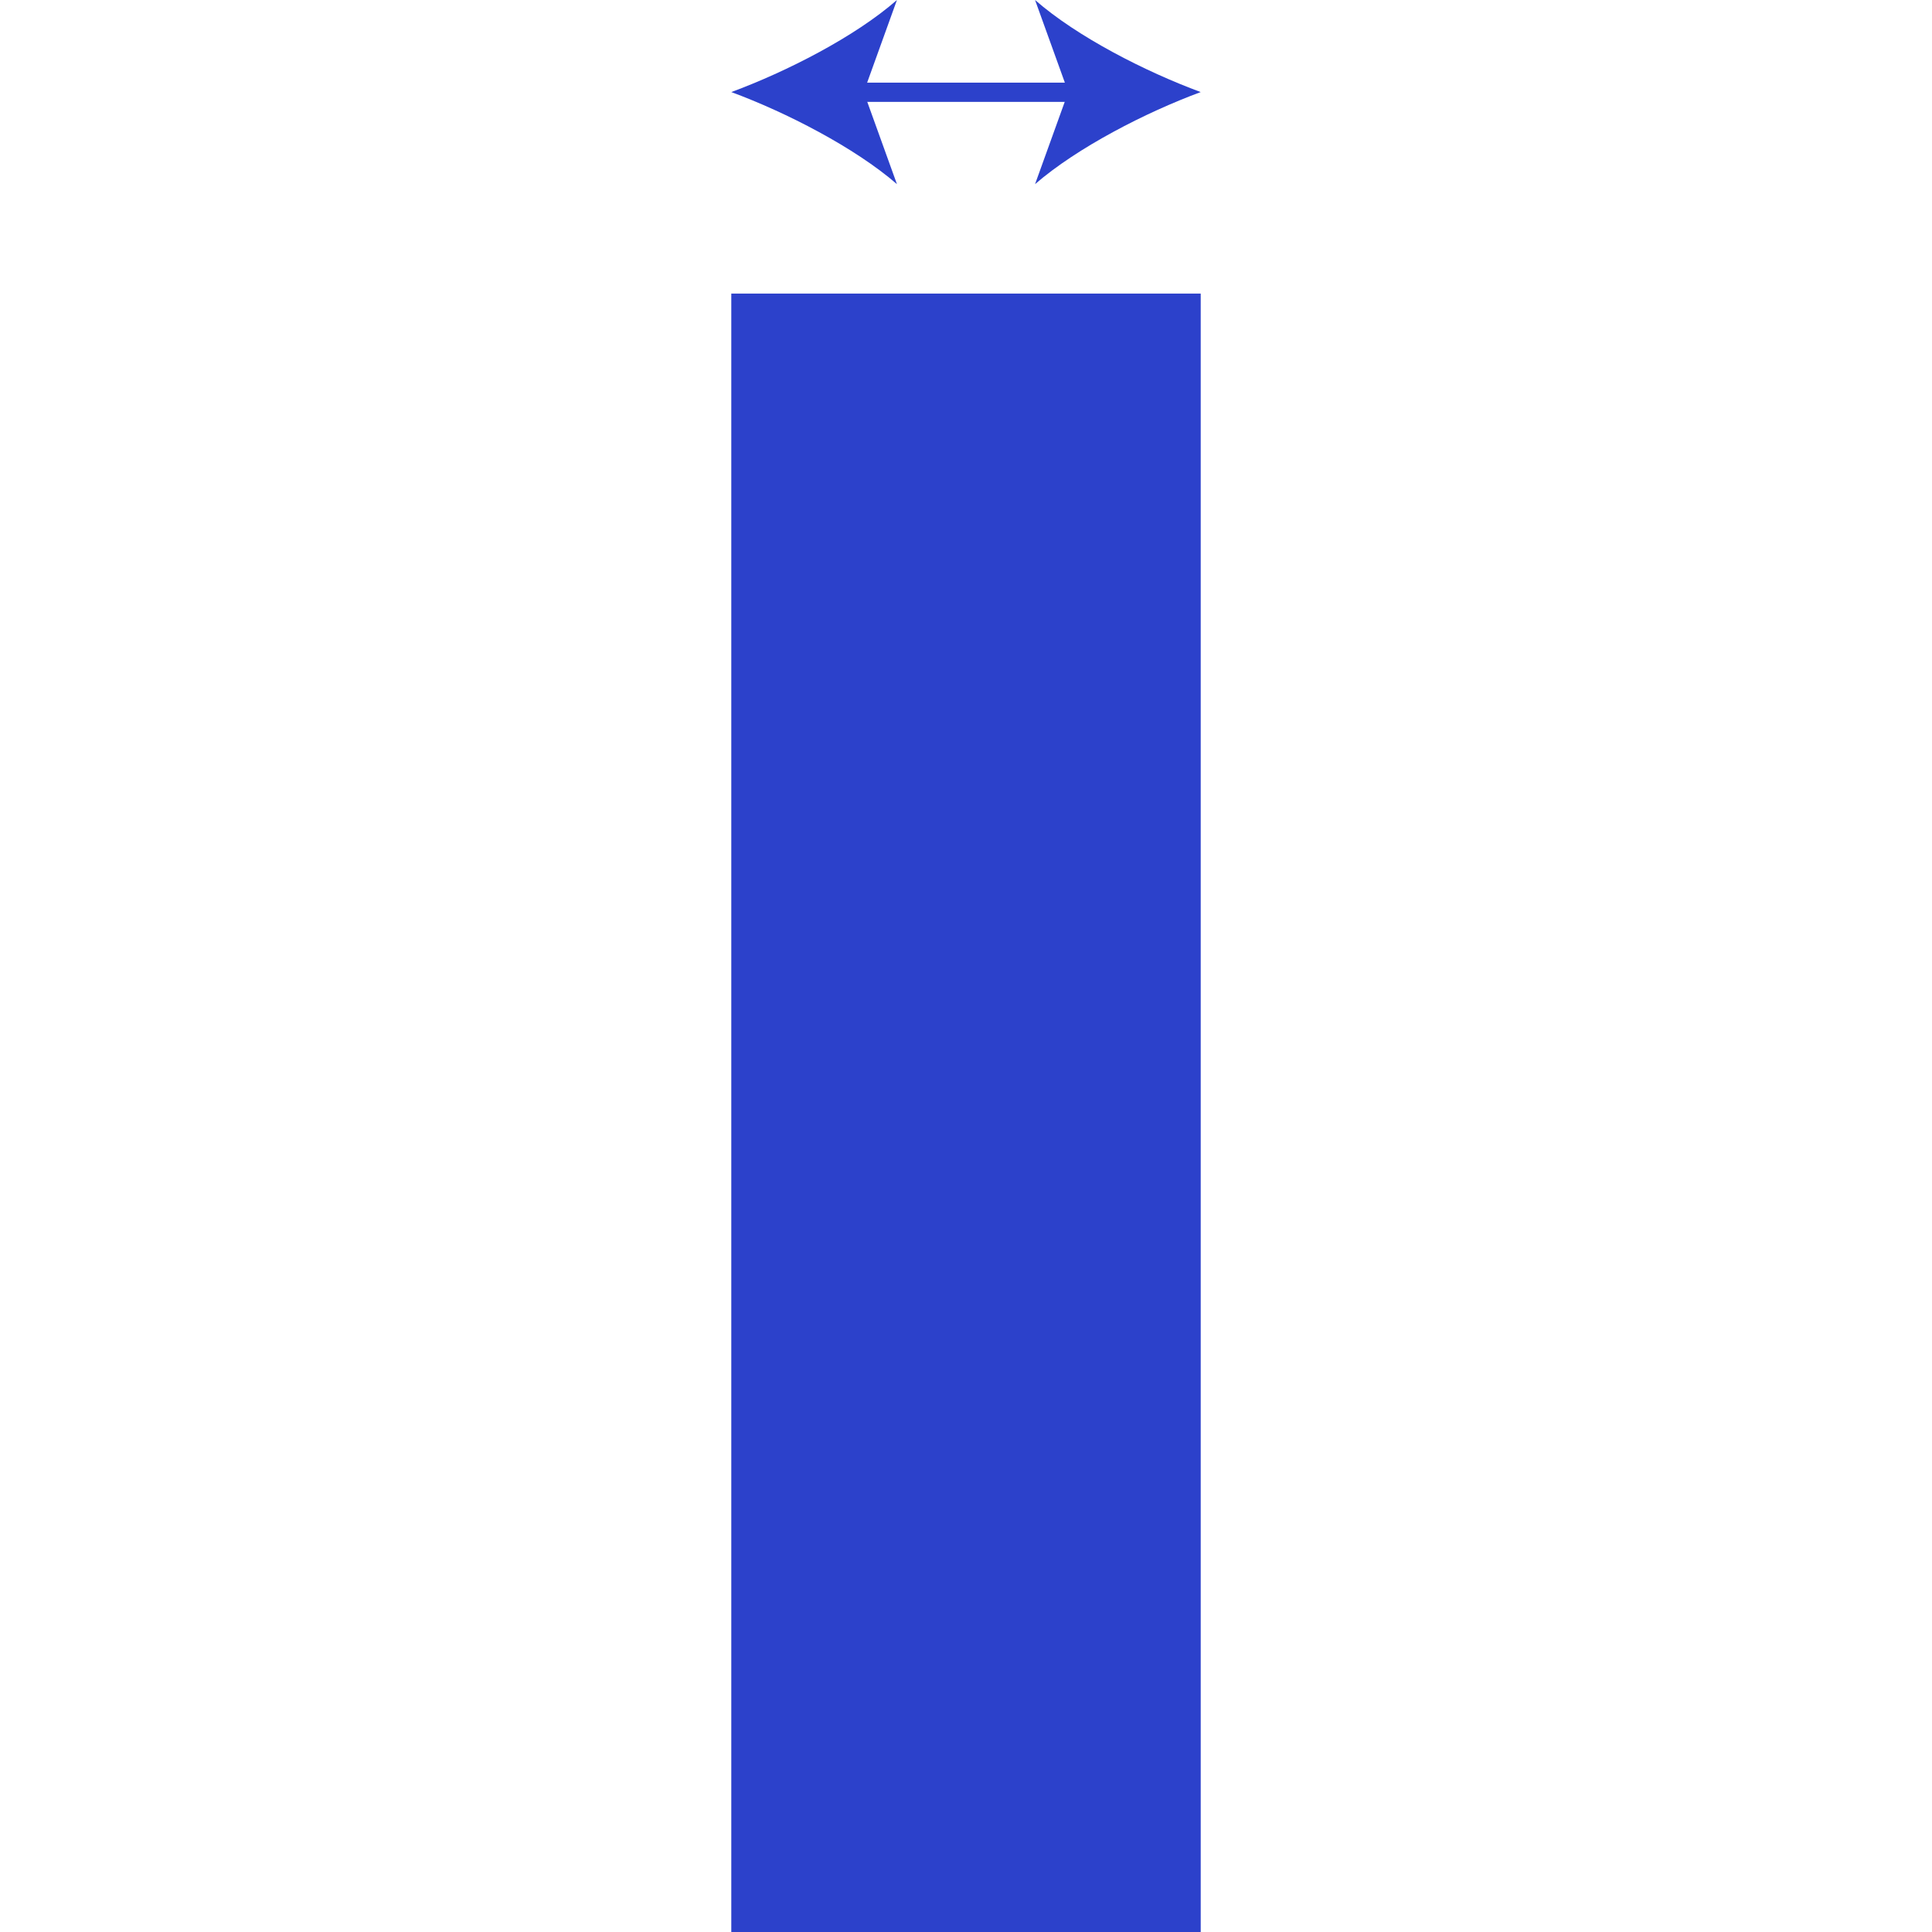 <?xml version="1.0" encoding="utf-8"?>
<!-- Generator: Adobe Illustrator 25.4.1, SVG Export Plug-In . SVG Version: 6.00 Build 0)  -->
<svg version="1.1" id="Calque_1" xmlns="http://www.w3.org/2000/svg" xmlns:xlink="http://www.w3.org/1999/xlink" x="0px" y="0px"
	 viewBox="0 0 512 512" style="enable-background:new 0 0 512 512;" xml:space="preserve">
<style type="text/css">
	.st0{fill:#2C41CB;}
</style>
<g>
	<rect x="193.8" y="77.8" class="st0" width="124.4" height="434.2"/>
	<rect x="224.8" y="21.9" class="st0" width="62.3" height="5.1"/>
	<path class="st0" d="M193.8,24.4c14.6,5.4,32.7,14.7,43.9,24.4l-8.8-24.4L237.7,0C226.5,9.8,208.4,19,193.8,24.4"/>
	<path class="st0" d="M318.2,24.4c-14.6,5.4-32.7,14.7-43.9,24.4l8.8-24.4L274.3,0C285.5,9.8,303.6,19,318.2,24.4"/>
</g>
</svg>
